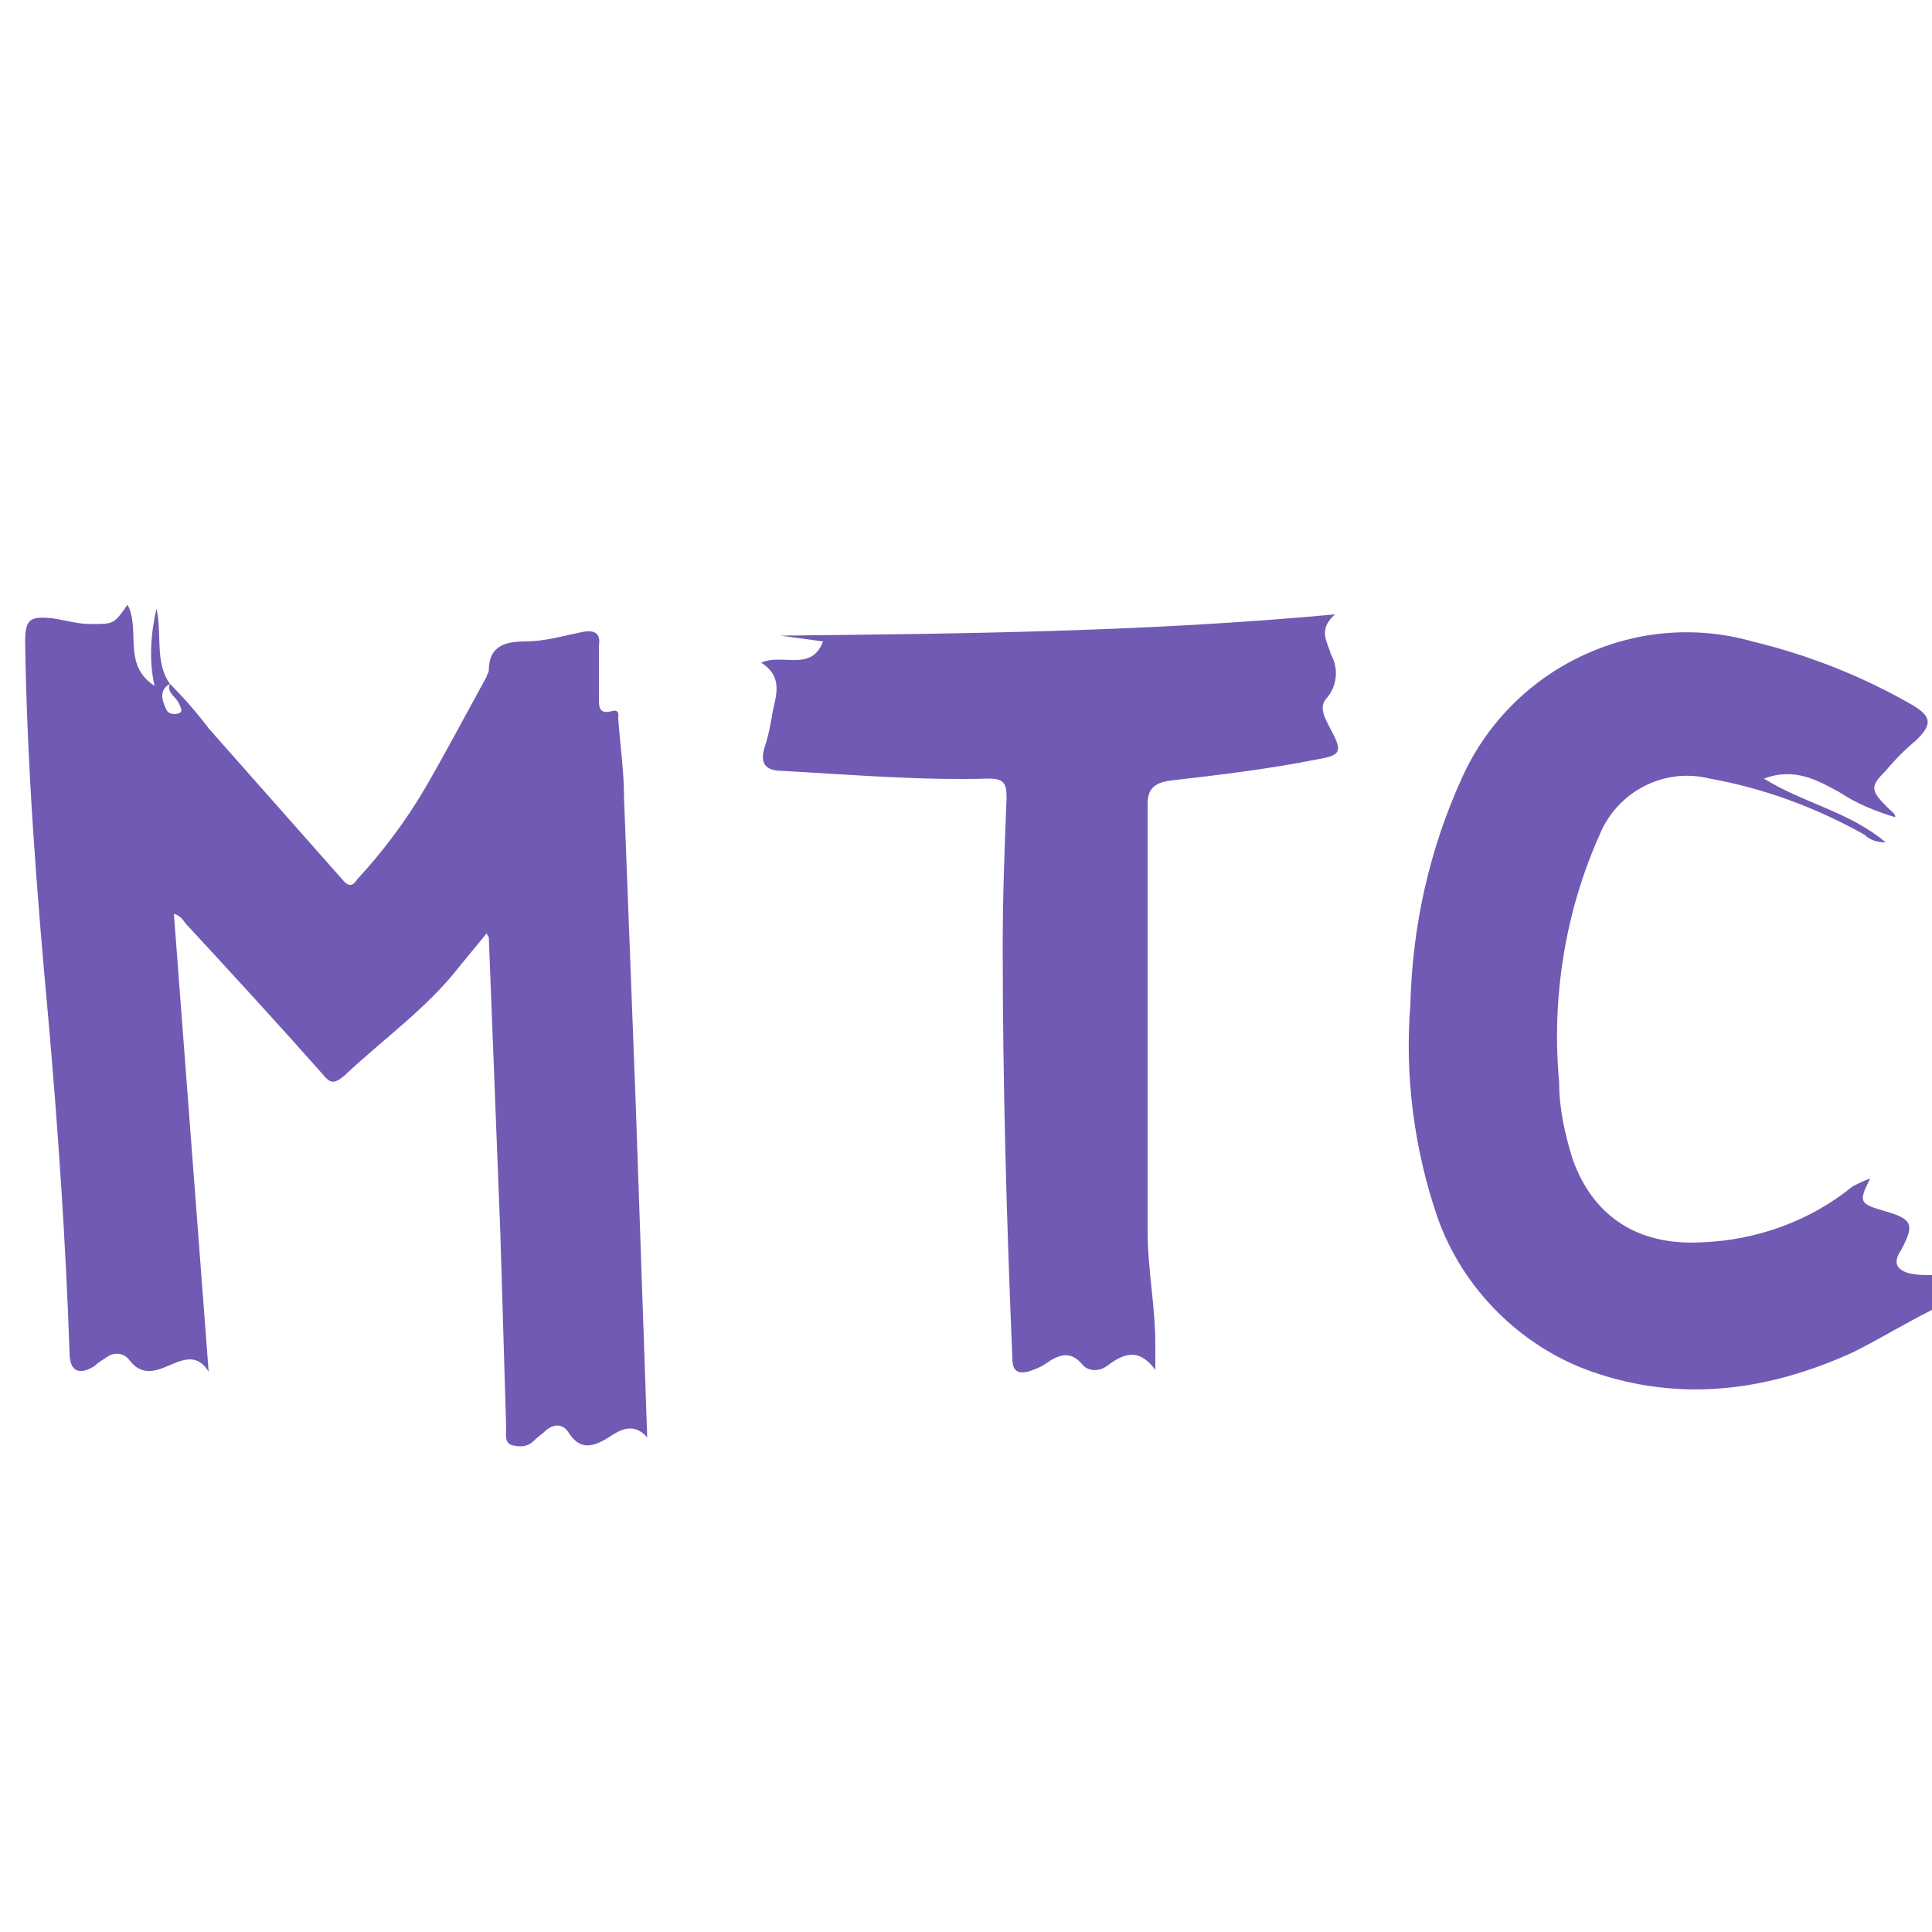 <svg version="1.1" id="Layer_1" xmlns="http://www.w3.org/2000/svg" xmlns:xlink="http://www.w3.org/1999/xlink" x="0px" y="0px"
	 viewBox="0 0 100 100" style="enable-background:new 0 0 100 100;" xml:space="preserve">
<path fill="#715AB3" d="M96.8,61c-0.6,1.2-0.6,1.3,0.8,1.7s1.5,0.7,0.8,2c-0.4,0.6-0.3,1,0.4,1.2C99.2,66,99.6,66,100,66v1.8
	c-1.4,0.7-2.7,1.5-4.1,2.2c-4.4,2-8.9,2.6-13.5,1c-3.7-1.3-6.7-4.3-8-8c-1.2-3.5-1.7-7.3-1.4-11c0.1-4.1,1-8.1,2.7-11.8
	c2.6-5.7,9-8.7,15-7c2.9,0.7,5.7,1.8,8.3,3.3c1,0.6,1,1,0.2,1.8c-0.6,0.5-1.1,1-1.6,1.6c-0.8,0.8-0.8,1,0.1,1.9
	c0.2,0.2,0.4,0.3,0.4,0.5l0,0c-1-0.3-2-0.7-2.9-1.3c-1.1-0.6-2.3-1.3-3.9-0.7c2.1,1.3,4.4,1.7,6.3,3.3c-0.4,0-0.8-0.1-1.1-0.4
	c-2.5-1.4-5.2-2.4-8-2.9c-2.4-0.6-4.8,0.7-5.7,2.9c-1.8,4-2.5,8.5-2.1,12.8c0,1.4,0.3,2.7,0.7,4c1,2.8,3.2,4.5,6.7,4.3
	c2.8-0.1,5.6-1.1,7.8-2.9C96.1,61.3,96.5,61.1,96.8,61L96.8,61z M8.8,35.4c0.7,0.7,1.4,1.5,2,2.3c2.3,2.6,4.6,5.2,6.9,7.8
	c0.4,0.5,0.6,0.3,0.8,0c1.3-1.4,2.5-3,3.5-4.7c1.1-1.9,2.1-3.8,3.2-5.8c0-0.1,0.1-0.2,0.1-0.3c0-1.3,0.9-1.5,1.9-1.5s2-0.3,3-0.5
	c0.6-0.1,0.9,0.1,0.8,0.7c0,0.9,0,1.8,0,2.7c0,0.5,0,0.9,0.7,0.7c0.4-0.1,0.3,0.3,0.3,0.4c0.1,1.4,0.3,2.7,0.3,4.1
	c0.2,5.2,0.4,10.4,0.6,15.7c0.2,5.8,0.4,11.5,0.6,17.4c-0.7-0.8-1.4-0.4-2,0c-0.8,0.5-1.5,0.7-2.1-0.3c-0.3-0.4-0.7-0.4-1.1-0.1
	c-0.2,0.2-0.5,0.4-0.7,0.6c-0.3,0.3-0.7,0.3-1.1,0.2c-0.4-0.1-0.3-0.6-0.3-0.9c-0.1-3.3-0.2-6.7-0.3-10c-0.2-5.1-0.4-10.2-0.6-15.4
	c0,0-0.1-0.1-0.1-0.2c-0.5,0.6-0.9,1.1-1.4,1.7c-1.7,2.2-4,3.8-6,5.7c-0.5,0.4-0.7,0.4-1.1-0.1c-2.3-2.6-4.6-5.1-7-7.7
	c-0.2-0.2-0.3-0.5-0.7-0.6L10.8,71c-0.6-1-1.4-0.6-2.1-0.3s-1.4,0.5-2-0.3c-0.3-0.4-0.8-0.4-1.1-0.2c0,0,0,0,0,0
	c-0.3,0.2-0.5,0.3-0.7,0.5c-0.8,0.5-1.3,0.3-1.3-0.7c-0.2-5.8-0.6-11.6-1.1-17.3c-0.6-6.5-1.1-13-1.2-19.5c0-1.2,0.3-1.3,1.4-1.2
	c0.7,0.1,1.3,0.3,2,0.3c1.2,0,1.2,0,1.9-1c0.7,1.3-0.3,3.1,1.4,4.2c-0.3-1.3-0.2-2.7,0.1-4C8.4,32.9,8,34.3,8.8,35.4
	c-0.6,0.3-0.4,0.9-0.2,1.3C8.7,37,9.1,37,9.3,36.9s0-0.4-0.1-0.6S8.6,35.8,8.8,35.4z M40.4,32.9c9.5-0.1,19-0.2,28.7-1.1
	c-0.9,0.8-0.4,1.4-0.2,2.1c0.4,0.7,0.3,1.6-0.2,2.2c-0.5,0.5-0.1,1.1,0.2,1.7c0.6,1.1,0.5,1.3-0.7,1.5c-2.5,0.5-5,0.8-7.6,1.1
	c-0.8,0.1-1.2,0.4-1.2,1.2c0,7.4,0,14.7,0,22.1c0,2,0.4,3.9,0.4,5.9v1.3c-0.9-1.2-1.7-0.8-2.5-0.2c-0.4,0.3-1,0.3-1.3-0.1
	c-0.6-0.7-1.2-0.5-1.9,0c-0.3,0.2-0.6,0.3-0.9,0.4c-0.5,0.1-0.8,0-0.8-0.7c-0.3-7.1-0.5-14.2-0.5-21.4c0-2.5,0.1-5.1,0.2-7.6
	c0-0.7-0.1-1-0.9-1c-3.6,0.1-7.1-0.2-10.7-0.4c-0.9,0-1.2-0.4-0.9-1.3c0.2-0.6,0.3-1.2,0.4-1.8c0.2-0.9,0.5-1.8-0.6-2.5
	c1.1-0.5,2.6,0.5,3.2-1.1L40.4,32.9z"/>
</svg>
